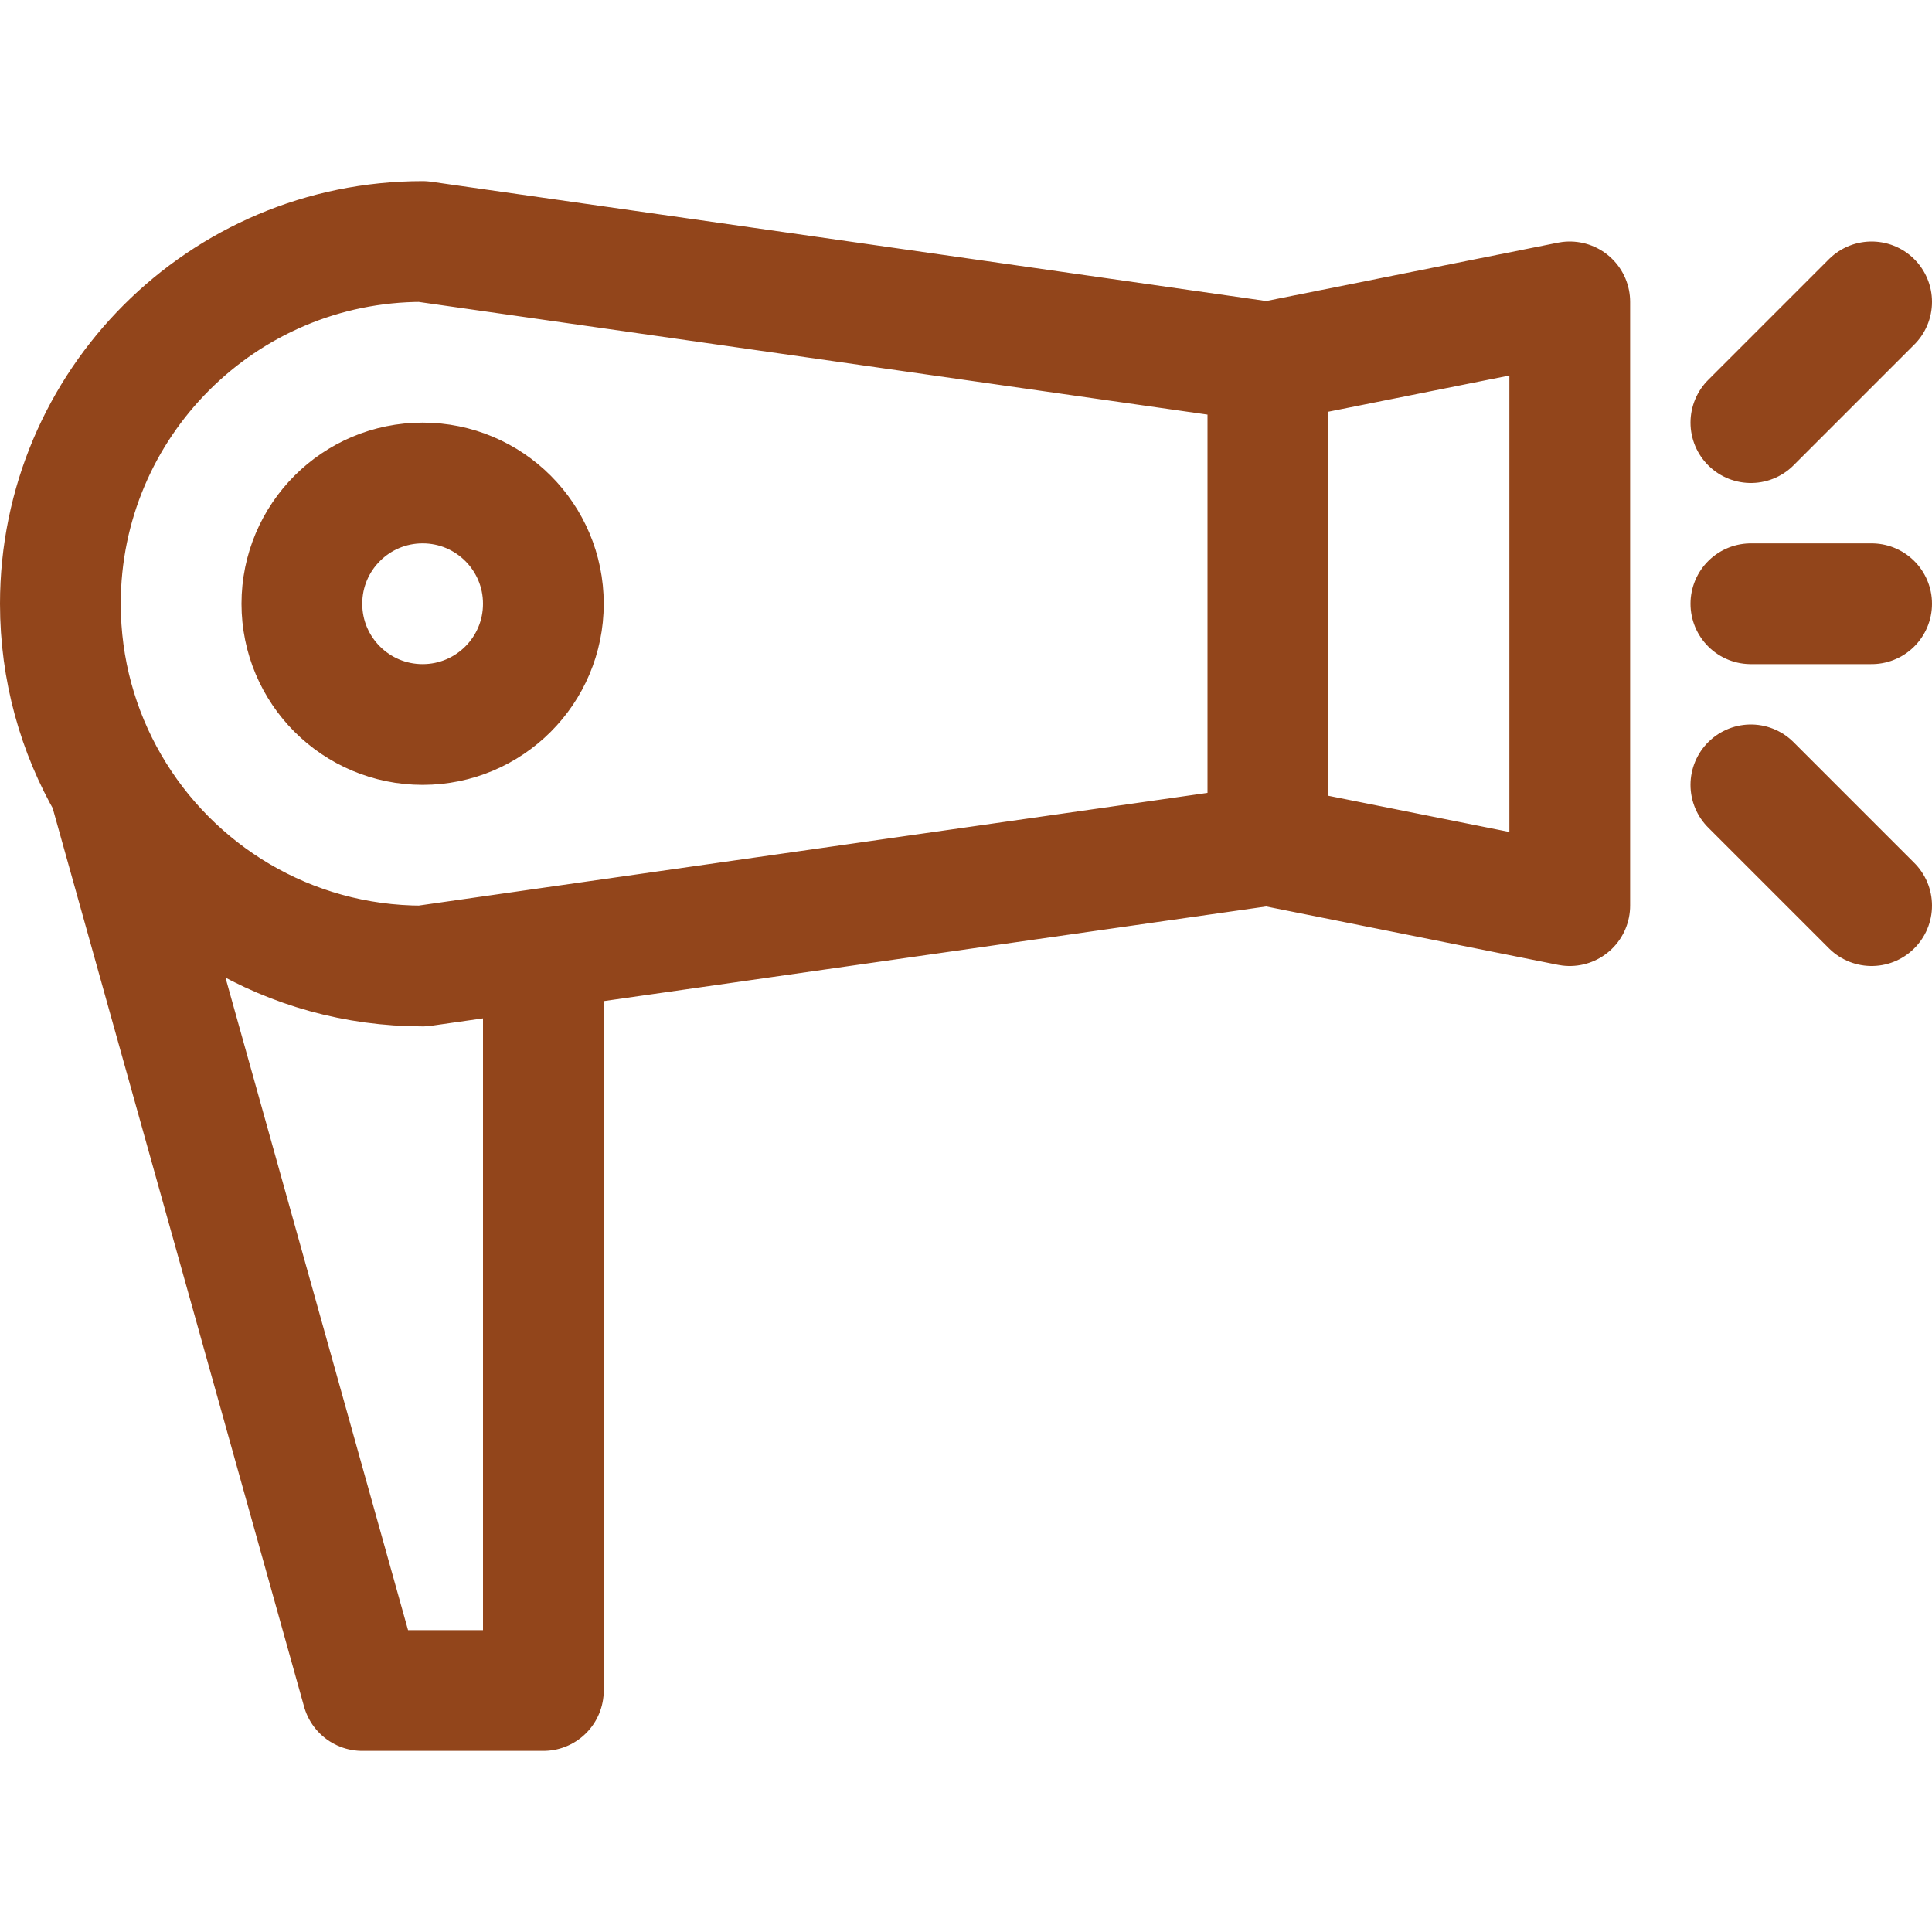 <svg width="32" height="32" viewBox="0 0 32 32" fill="none" xmlns="http://www.w3.org/2000/svg">
<path d="M21 6L7 4C3.686 4 1 6.686 1 10C1 11.093 1.292 12.117 1.803 13M21 6V14M21 6L26 5V15L21 14M21 14L9 15.714M29 10H31M29 7L31 5M29 13L31 15M9 15.714L7 16C4.779 16 2.84 14.793 1.803 13M9 15.714V28H6L1.803 13M7 12V12C5.895 12 5 11.105 5 10V10C5 8.895 5.895 8 7 8V8C8.105 8 9 8.895 9 10V10C9 11.105 8.105 12 7 12Z" stroke="#92451B" stroke-width="2" stroke-linecap="round" stroke-linejoin="round"/>
</svg>
